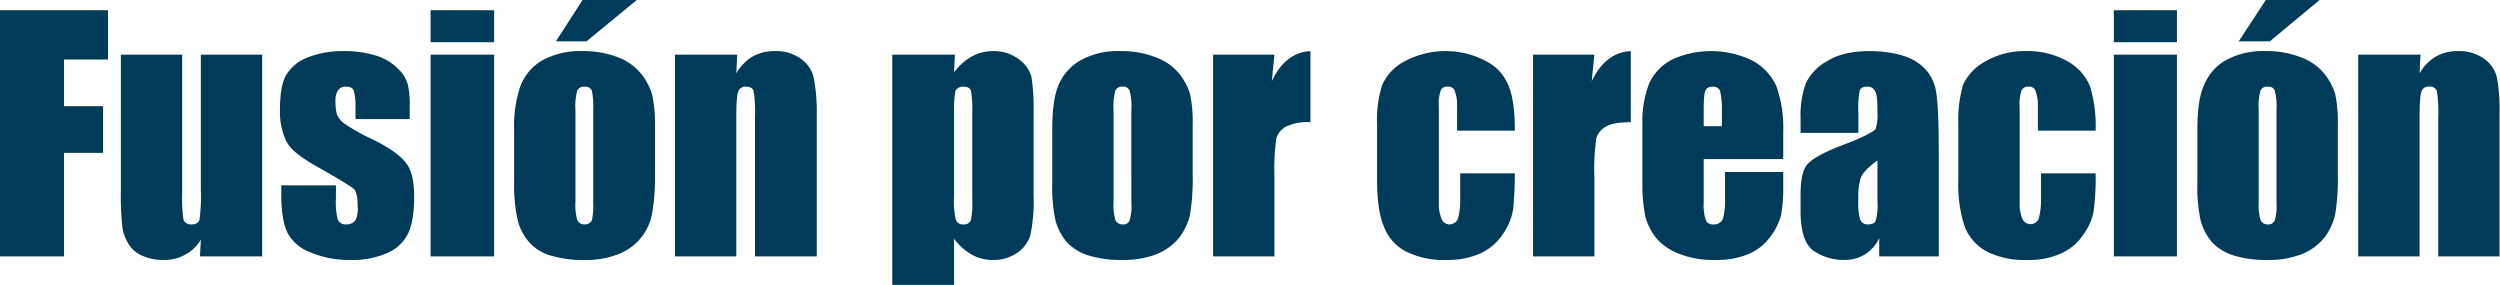 <svg xmlns="http://www.w3.org/2000/svg" viewBox="0 0 562.6 64.1"><defs><style>.cls-1{fill:#003c5a;}</style></defs><title>titulo</title><g id="Capa_2" data-name="Capa 2"><g id="Capa_1-2" data-name="Capa 1"><path class="cls-1" d="M2.9,7.3H27.2V18.4H17.3V28.9h8.8V39.4H17.3V62.7H2.9Z" transform="translate(-2.9 -5)"/><path class="cls-1" d="M61.9,17.3V62.7h-14l.2-3.8a8.8,8.8,0,0,1-3.5,3.4,9.5,9.5,0,0,1-4.8,1.2,11.4,11.4,0,0,1-5.2-1.1,6.5,6.5,0,0,1-3-2.9,8.9,8.9,0,0,1-1.2-3.8,63.6,63.6,0,0,1-.3-7.8V17.3H43.9V48.2a35.5,35.5,0,0,0,.3,6.3,1.8,1.8,0,0,0,1.8,1c1,0,1.6-.4,1.8-1.1a38.4,38.4,0,0,0,.3-6.6V17.3Z" transform="translate(-2.9 -5)"/><path class="cls-1" d="M95.1,31.8H82.9V29.3a12.9,12.9,0,0,0-.4-3.9q-.3-.9-1.8-.9a1.9,1.9,0,0,0-1.7.8,3.7,3.7,0,0,0-.6,2.3,11.9,11.9,0,0,0,.3,3.1,4.8,4.8,0,0,0,1.7,2.1,40,40,0,0,0,6,3.4c4,1.9,6.6,3.8,7.9,5.5s1.8,4.3,1.8,7.6-.4,6.4-1.4,8.3A9.1,9.1,0,0,1,89.9,62a19.5,19.5,0,0,1-8.1,1.5,22.2,22.2,0,0,1-9-1.7,9.6,9.6,0,0,1-5.2-4.4c-.9-1.9-1.4-4.7-1.4-8.5V46.7H78.5v2.9a16.5,16.5,0,0,0,.4,4.8,1.9,1.9,0,0,0,1.9,1.1,2.5,2.5,0,0,0,2-.8,5.3,5.3,0,0,0,.6-3.1c0-2.1-.3-3.5-.8-4s-3.2-2.2-8-4.9-6.5-4.3-7.4-6.2a15.3,15.3,0,0,1-1.3-6.6c0-3.6.4-6.3,1.4-8a9.5,9.5,0,0,1,4.9-4,21.6,21.6,0,0,1,8-1.4,23.9,23.9,0,0,1,7.6,1.1,11.8,11.8,0,0,1,4.9,3.1,7.7,7.7,0,0,1,2,3.4,21.6,21.6,0,0,1,.4,5.1Z" transform="translate(-2.9 -5)"/><path class="cls-1" d="M114.1,7.3v7.2H99.8V7.3Zm0,10V62.7H99.8V17.3Z" transform="translate(-2.9 -5)"/><path class="cls-1" d="M150.3,33.2V44.3a46.3,46.3,0,0,1-.7,9,12.1,12.1,0,0,1-7.8,9,20.1,20.1,0,0,1-7.2,1.2,25.1,25.1,0,0,1-7.8-1,10.1,10.1,0,0,1-4.9-3.1,11.4,11.4,0,0,1-2.5-4.9,36.1,36.1,0,0,1-.8-8.6V34.2a27.9,27.9,0,0,1,1.4-9.8,11.4,11.4,0,0,1,4.9-5.8,17.8,17.8,0,0,1,9.1-2.1,21.6,21.6,0,0,1,8,1.4,12.3,12.3,0,0,1,5.1,3.6,13.9,13.9,0,0,1,2.5,4.6A29.2,29.2,0,0,1,150.3,33.2ZM146.2,5l-11.3,9.3H128L134,5Zm-9.8,24.8a19,19,0,0,0-.3-4.4,1.6,1.6,0,0,0-1.6-.9,1.7,1.7,0,0,0-1.7.9,13.3,13.3,0,0,0-.4,4.4V50.3a13,13,0,0,0,.4,4.2,1.7,1.7,0,0,0,1.6,1,1.8,1.8,0,0,0,1.7-.9,15.5,15.5,0,0,0,.3-3.9Z" transform="translate(-2.9 -5)"/><path class="cls-1" d="M168.8,17.3l-.2,4.2a10.4,10.4,0,0,1,3.7-3.8,10,10,0,0,1,5-1.2,9.5,9.5,0,0,1,5.8,1.7,7.2,7.2,0,0,1,2.9,4.2,39.8,39.8,0,0,1,.7,8.5V62.7H172.8V31.3a30.7,30.7,0,0,0-.3-5.8c-.2-.6-.7-1-1.7-1a1.7,1.7,0,0,0-1.8,1.2c-.3.8-.4,2.9-.4,6.3V62.7H154.8V17.3Z" transform="translate(-2.9 -5)"/><path class="cls-1" d="M217.8,17.3l-.2,4a12.3,12.3,0,0,1,4-3.6,10.2,10.2,0,0,1,4.9-1.2,9.2,9.2,0,0,1,5.5,1.7,7.5,7.5,0,0,1,3,4,43.8,43.8,0,0,1,.5,7.7V49a36.9,36.9,0,0,1-.7,8.8,7.3,7.3,0,0,1-3,4.1,9.2,9.2,0,0,1-5.5,1.6,9.4,9.4,0,0,1-4.7-1.2,12.3,12.3,0,0,1-4-3.6V69.1H203.7V17.3Zm3.9,13.2a23.8,23.8,0,0,0-.3-5.1c-.2-.6-.8-.9-1.7-.9a1.9,1.9,0,0,0-1.8,1,24.6,24.6,0,0,0-.3,5V49.3a17.7,17.7,0,0,0,.4,5.1,1.6,1.6,0,0,0,1.7,1.1,1.6,1.6,0,0,0,1.7-1,19.4,19.4,0,0,0,.3-4.5Z" transform="translate(-2.9 -5)"/><path class="cls-1" d="M271.3,33.2V44.3a48.2,48.2,0,0,1-.6,9,13.5,13.5,0,0,1-2.6,5.4,12.8,12.8,0,0,1-5.2,3.6,20.3,20.3,0,0,1-7.3,1.2,24.8,24.8,0,0,1-7.7-1,11,11,0,0,1-5-3.1,12.6,12.6,0,0,1-2.5-4.9,37.2,37.2,0,0,1-.7-8.6V34.2c0-4.2.4-7.5,1.3-9.8a11.7,11.7,0,0,1,5-5.8,17.4,17.4,0,0,1,9-2.1,21.2,21.2,0,0,1,8,1.4,12.1,12.1,0,0,1,5.2,3.6,13.9,13.9,0,0,1,2.5,4.6A30.4,30.4,0,0,1,271.3,33.2Zm-13.8-3.4a13.3,13.3,0,0,0-.4-4.4,1.5,1.5,0,0,0-1.6-.9,1.6,1.6,0,0,0-1.6.9,13.3,13.3,0,0,0-.4,4.4V50.3a13,13,0,0,0,.4,4.2,1.7,1.7,0,0,0,1.6,1,1.5,1.5,0,0,0,1.6-.9,10.9,10.9,0,0,0,.4-3.9Z" transform="translate(-2.9 -5)"/><path class="cls-1" d="M289.7,17.3l-.6,6c2-4.3,4.9-6.6,8.7-6.8v16a11.2,11.2,0,0,0-5.5,1,4.3,4.3,0,0,0-2.2,2.8,50.3,50.3,0,0,0-.4,8.5V62.7H275.9V17.3Z" transform="translate(-2.9 -5)"/><path class="cls-1" d="M343.8,34.4h-13V29.2a9.7,9.7,0,0,0-.5-3.7,1.5,1.5,0,0,0-1.6-1,1.5,1.5,0,0,0-1.6.9,9.9,9.9,0,0,0-.4,3.8V50.6a8.4,8.4,0,0,0,.6,3.6,1.9,1.9,0,0,0,1.8,1.3,2.1,2.1,0,0,0,1.9-1.3,16.3,16.3,0,0,0,.5-4.8V44h12.3a77.7,77.7,0,0,1-.4,8.2,13.5,13.5,0,0,1-2.3,5.5,12.2,12.2,0,0,1-5,4.3,17.9,17.9,0,0,1-7.7,1.5,18.9,18.9,0,0,1-9.3-2,10.5,10.5,0,0,1-4.8-5.6c-1-2.4-1.5-5.8-1.5-10.3V32.8A24.7,24.7,0,0,1,314,24a11.2,11.2,0,0,1,5-5.2,19.5,19.5,0,0,1,18.4,0,10.6,10.6,0,0,1,5.1,5.8C343.4,26.9,343.8,30.2,343.8,34.4Z" transform="translate(-2.9 -5)"/><path class="cls-1" d="M361.7,17.3l-.6,6c2-4.3,5-6.6,8.8-6.8v16c-2.6,0-4.4.3-5.6,1a4.3,4.3,0,0,0-2.2,2.8,50.3,50.3,0,0,0-.4,8.5V62.7H347.9V17.3Z" transform="translate(-2.9 -5)"/><path class="cls-1" d="M404.2,40.8H386.3v9.8a10.5,10.5,0,0,0,.5,4,1.7,1.7,0,0,0,1.7.9,2.1,2.1,0,0,0,2.1-1.2,14.7,14.7,0,0,0,.5-4.6v-6h13.1v3.4a33.6,33.6,0,0,1-.5,6.4,14.2,14.2,0,0,1-2.5,4.9,11.5,11.5,0,0,1-4.9,3.8,18.3,18.3,0,0,1-7.5,1.3,20.9,20.9,0,0,1-7.8-1.3,13.1,13.1,0,0,1-5.2-3.4,13.7,13.7,0,0,1-2.6-4.9,36,36,0,0,1-.7-7.7V33a23.8,23.8,0,0,1,1.6-9.4,11.4,11.4,0,0,1,5.3-5.3,21.3,21.3,0,0,1,18,.4,12.3,12.3,0,0,1,5.3,5.8,28.4,28.4,0,0,1,1.5,10.3Zm-13.8-7.4V30.1a19.1,19.1,0,0,0-.4-4.6,1.6,1.6,0,0,0-1.5-1q-1.5,0-1.8.9c-.3.6-.4,2.1-.4,4.7v3.3Z" transform="translate(-2.9 -5)"/><path class="cls-1" d="M421.1,34.9h-13V31.8a21.6,21.6,0,0,1,1.2-8.1,11.2,11.2,0,0,1,4.9-5c2.4-1.5,5.6-2.2,9.5-2.2s8.2.8,10.6,2.5a9.5,9.5,0,0,1,4.2,6.1c.5,2.4.7,7.3.7,14.8V62.7H425.8V58.6a8.5,8.5,0,0,1-3.3,3.7,8.9,8.9,0,0,1-4.7,1.2,12.2,12.2,0,0,1-6.7-2c-2-1.4-3-4.4-3-8.9V48.8c0-3.4.5-5.7,1.6-6.9s3.7-2.7,8-4.3,6.9-3,7.3-3.6a10.6,10.6,0,0,0,.4-3.8c0-2.3-.1-3.9-.5-4.6a1.8,1.8,0,0,0-1.8-1.1c-.9,0-1.5.3-1.7.9a21.1,21.1,0,0,0-.3,4.7Zm4.3,6.2c-2.2,1.6-3.5,3-3.8,4.1a14.5,14.5,0,0,0-.5,4.7,14.5,14.5,0,0,0,.4,4.5,1.8,1.8,0,0,0,1.8,1.1c.9,0,1.5-.3,1.7-.8a12.6,12.6,0,0,0,.4-4.3Z" transform="translate(-2.9 -5)"/><path class="cls-1" d="M474.5,34.4h-13V29.2a9.7,9.7,0,0,0-.5-3.7,1.5,1.5,0,0,0-1.6-1,1.6,1.6,0,0,0-1.6.9,9.9,9.9,0,0,0-.4,3.8V50.6a8.4,8.4,0,0,0,.6,3.6,2,2,0,0,0,3.7,0,16.3,16.3,0,0,0,.5-4.8V44h12.3a57.4,57.4,0,0,1-.4,8.2,12.3,12.3,0,0,1-2.3,5.5,11.6,11.6,0,0,1-5,4.3,17.6,17.6,0,0,1-7.7,1.5,18.9,18.9,0,0,1-9.3-2,11,11,0,0,1-4.8-5.6,30.3,30.3,0,0,1-1.4-10.3V32.8a27.7,27.7,0,0,1,1.1-8.8,11.7,11.7,0,0,1,5-5.2,17.7,17.7,0,0,1,9.2-2.3,18.3,18.3,0,0,1,9.3,2.3,11.4,11.4,0,0,1,5.1,5.8A31.3,31.3,0,0,1,474.5,34.4Z" transform="translate(-2.9 -5)"/><path class="cls-1" d="M492.8,7.3v7.2H478.6V7.3Zm0,10V62.7H478.6V17.3Z" transform="translate(-2.9 -5)"/><path class="cls-1" d="M529,33.2V44.3a48.2,48.2,0,0,1-.6,9,13.5,13.5,0,0,1-2.6,5.4,12.8,12.8,0,0,1-5.2,3.6,20.3,20.3,0,0,1-7.3,1.2,24.8,24.8,0,0,1-7.7-1,11,11,0,0,1-5-3.1,12.6,12.6,0,0,1-2.5-4.9,37.2,37.2,0,0,1-.7-8.6V34.2c0-4.2.4-7.5,1.4-9.8a11.4,11.4,0,0,1,4.9-5.8,17.5,17.5,0,0,1,9.1-2.1,20.7,20.7,0,0,1,7.9,1.4,12.1,12.1,0,0,1,5.2,3.6,13.9,13.9,0,0,1,2.5,4.6A30.4,30.4,0,0,1,529,33.2ZM524.9,5l-11.2,9.3h-7L512.8,5Zm-9.7,24.8a13.3,13.3,0,0,0-.4-4.4c-.2-.6-.7-.9-1.6-.9a1.6,1.6,0,0,0-1.6.9,13.3,13.3,0,0,0-.4,4.4V50.3a13,13,0,0,0,.4,4.2,1.7,1.7,0,0,0,1.6,1,1.5,1.5,0,0,0,1.6-.9,10.9,10.9,0,0,0,.4-3.9Z" transform="translate(-2.9 -5)"/><path class="cls-1" d="M547.6,17.3l-.2,4.2a10.4,10.4,0,0,1,3.7-3.8,10,10,0,0,1,5-1.2,9.7,9.7,0,0,1,5.8,1.7,7.2,7.2,0,0,1,2.9,4.2,41.5,41.5,0,0,1,.6,8.5V62.7H551.6V31.3a30.7,30.7,0,0,0-.3-5.8,1.6,1.6,0,0,0-1.7-1,1.6,1.6,0,0,0-1.8,1.2c-.3.8-.4,2.9-.4,6.3V62.7H533.6V17.3Z" transform="translate(-2.9 -5)"/></g></g></svg>